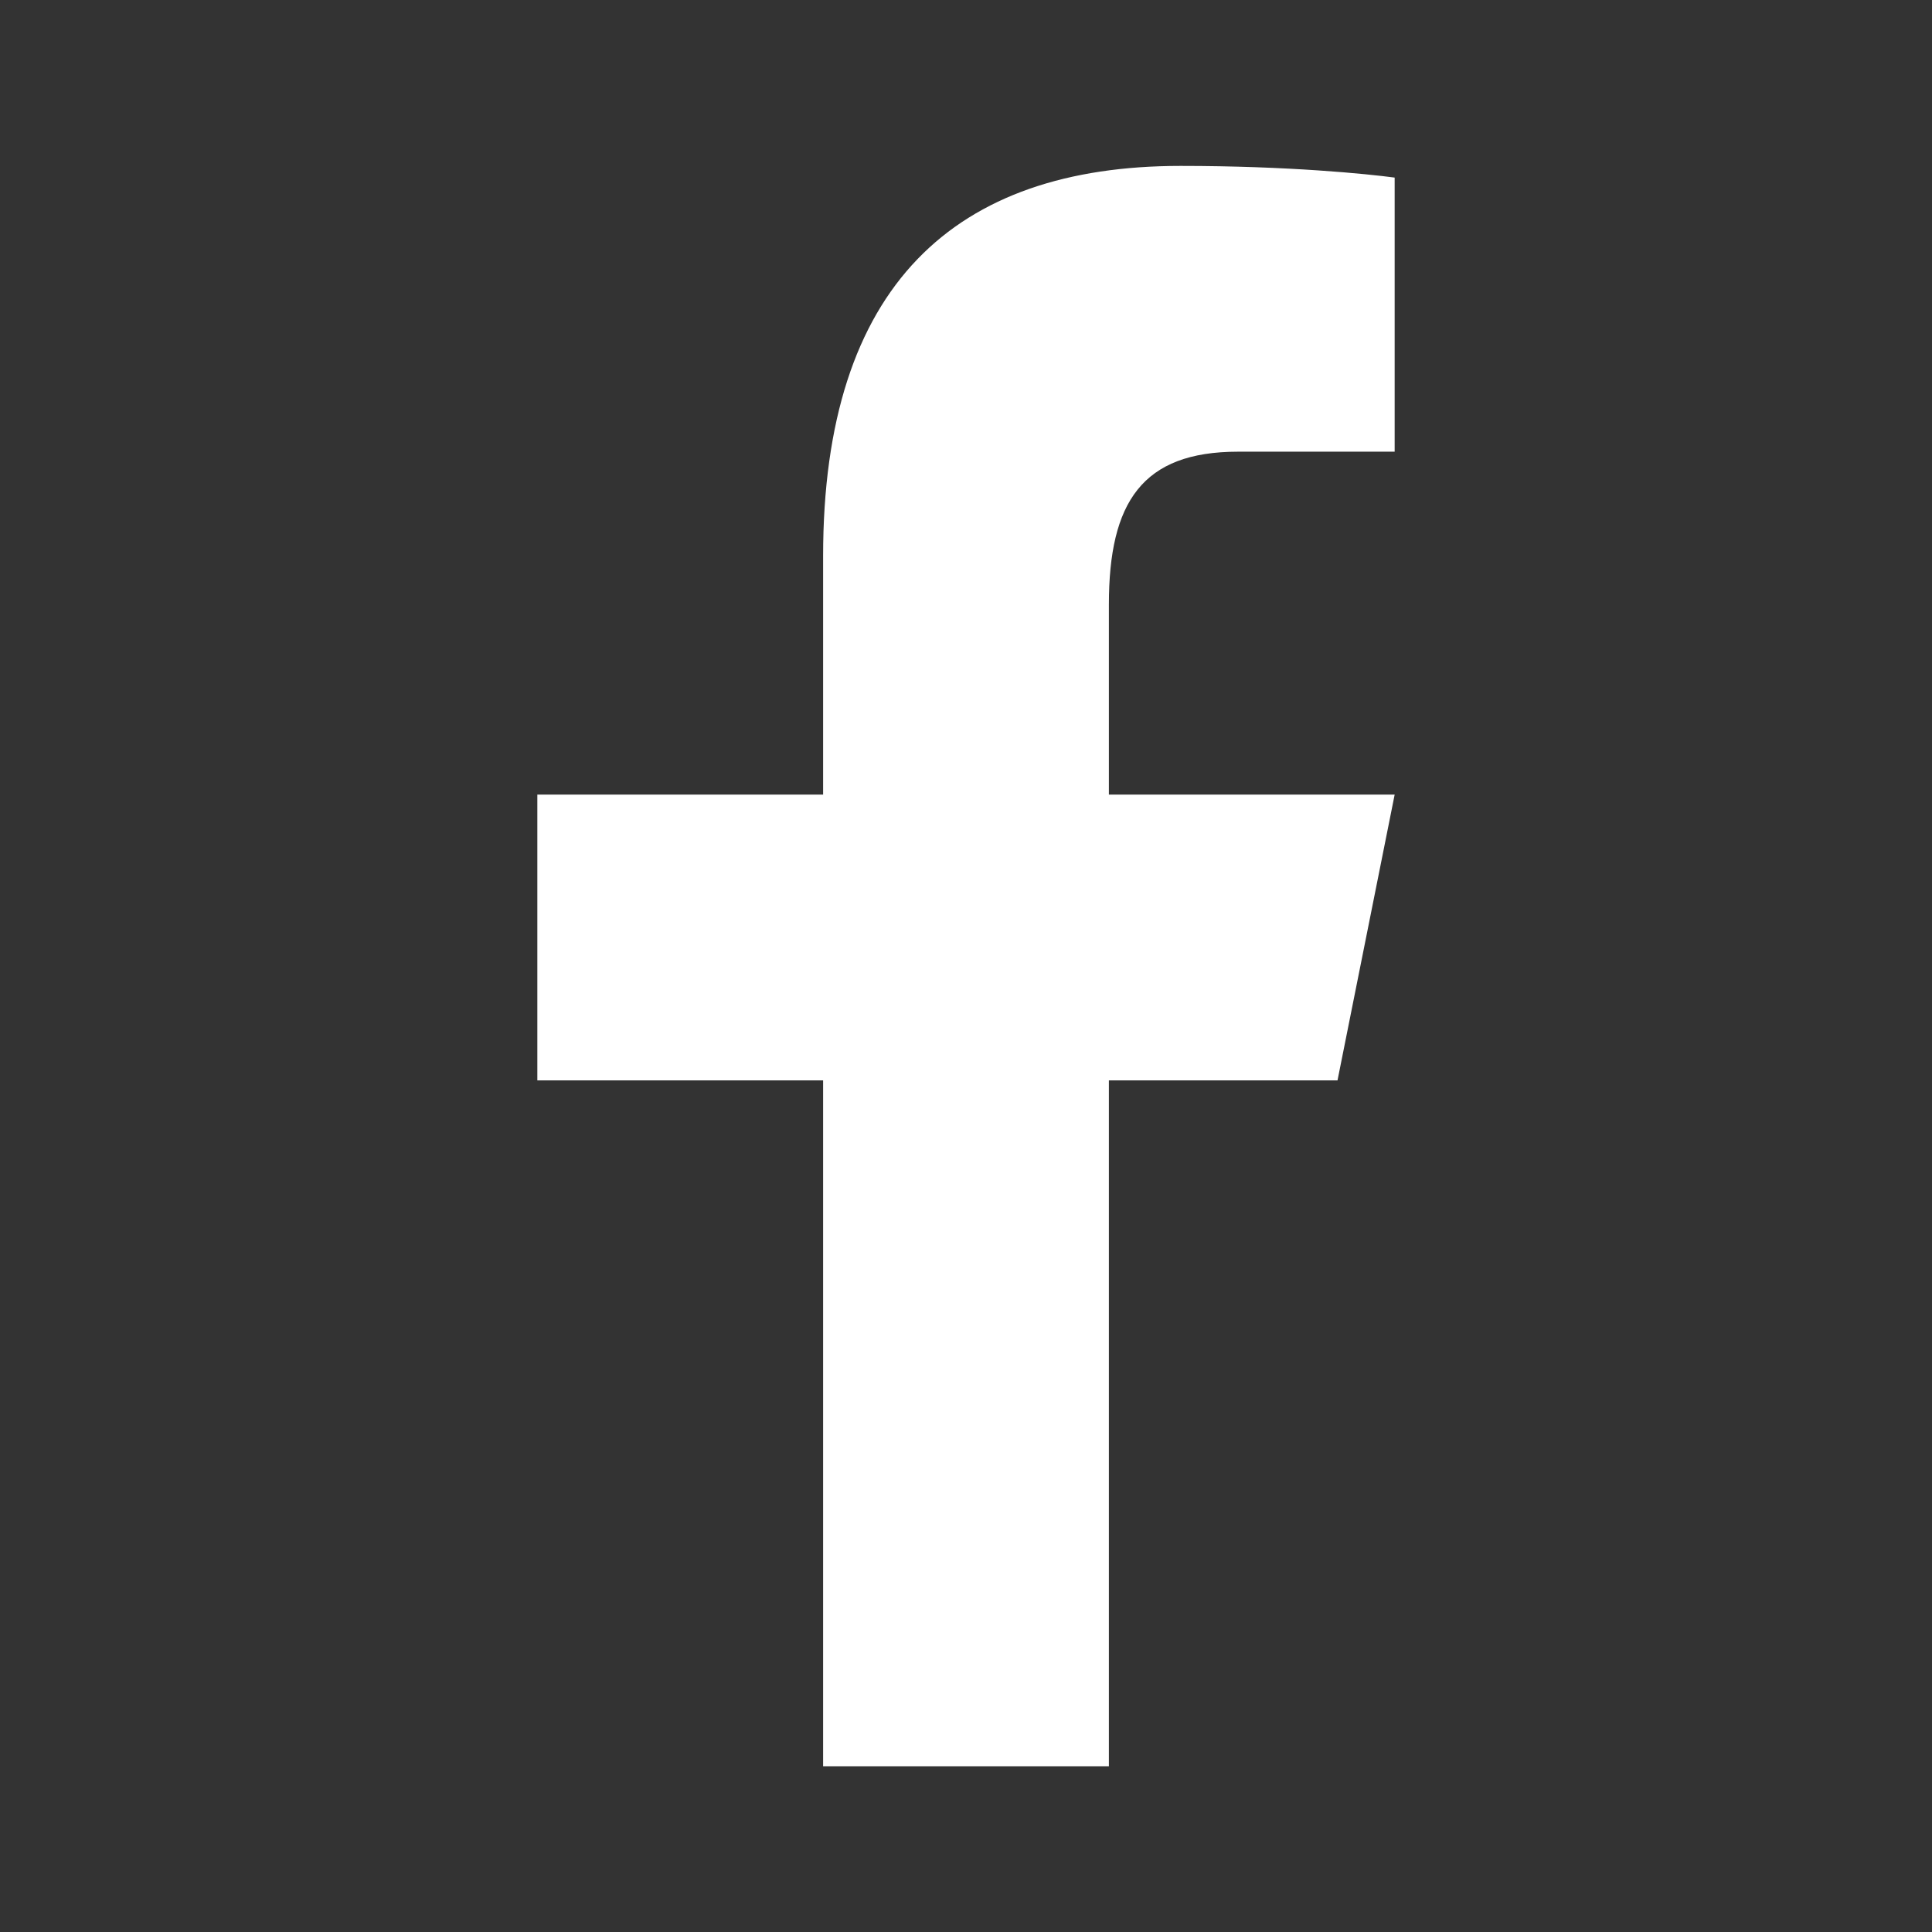 <?xml version="1.0" encoding="UTF-8"?> <svg xmlns="http://www.w3.org/2000/svg" width="24" height="24" viewBox="0 0 24 24" fill="none"><rect x="0" y="0" width="24" height="24" fill="#333333" stroke="none"/> <g clip-path="url(#clip0_446_160)"> <path d="M14.665 2.061C11.866 2.061 10.225 3.539 10.225 6.907V9.871H6.675V13.421H10.225V21.941H13.775V13.421H16.615L17.325 9.871H13.775V7.508C13.775 6.239 14.189 5.611 15.379 5.611H17.325V2.206C16.988 2.161 16.008 2.061 14.665 2.061Z" fill="white"></path> </g> <defs> <clipPath id="clip0_446_160"> <rect width="24" height="24" fill="white"></rect> </clipPath> </defs> </svg> 